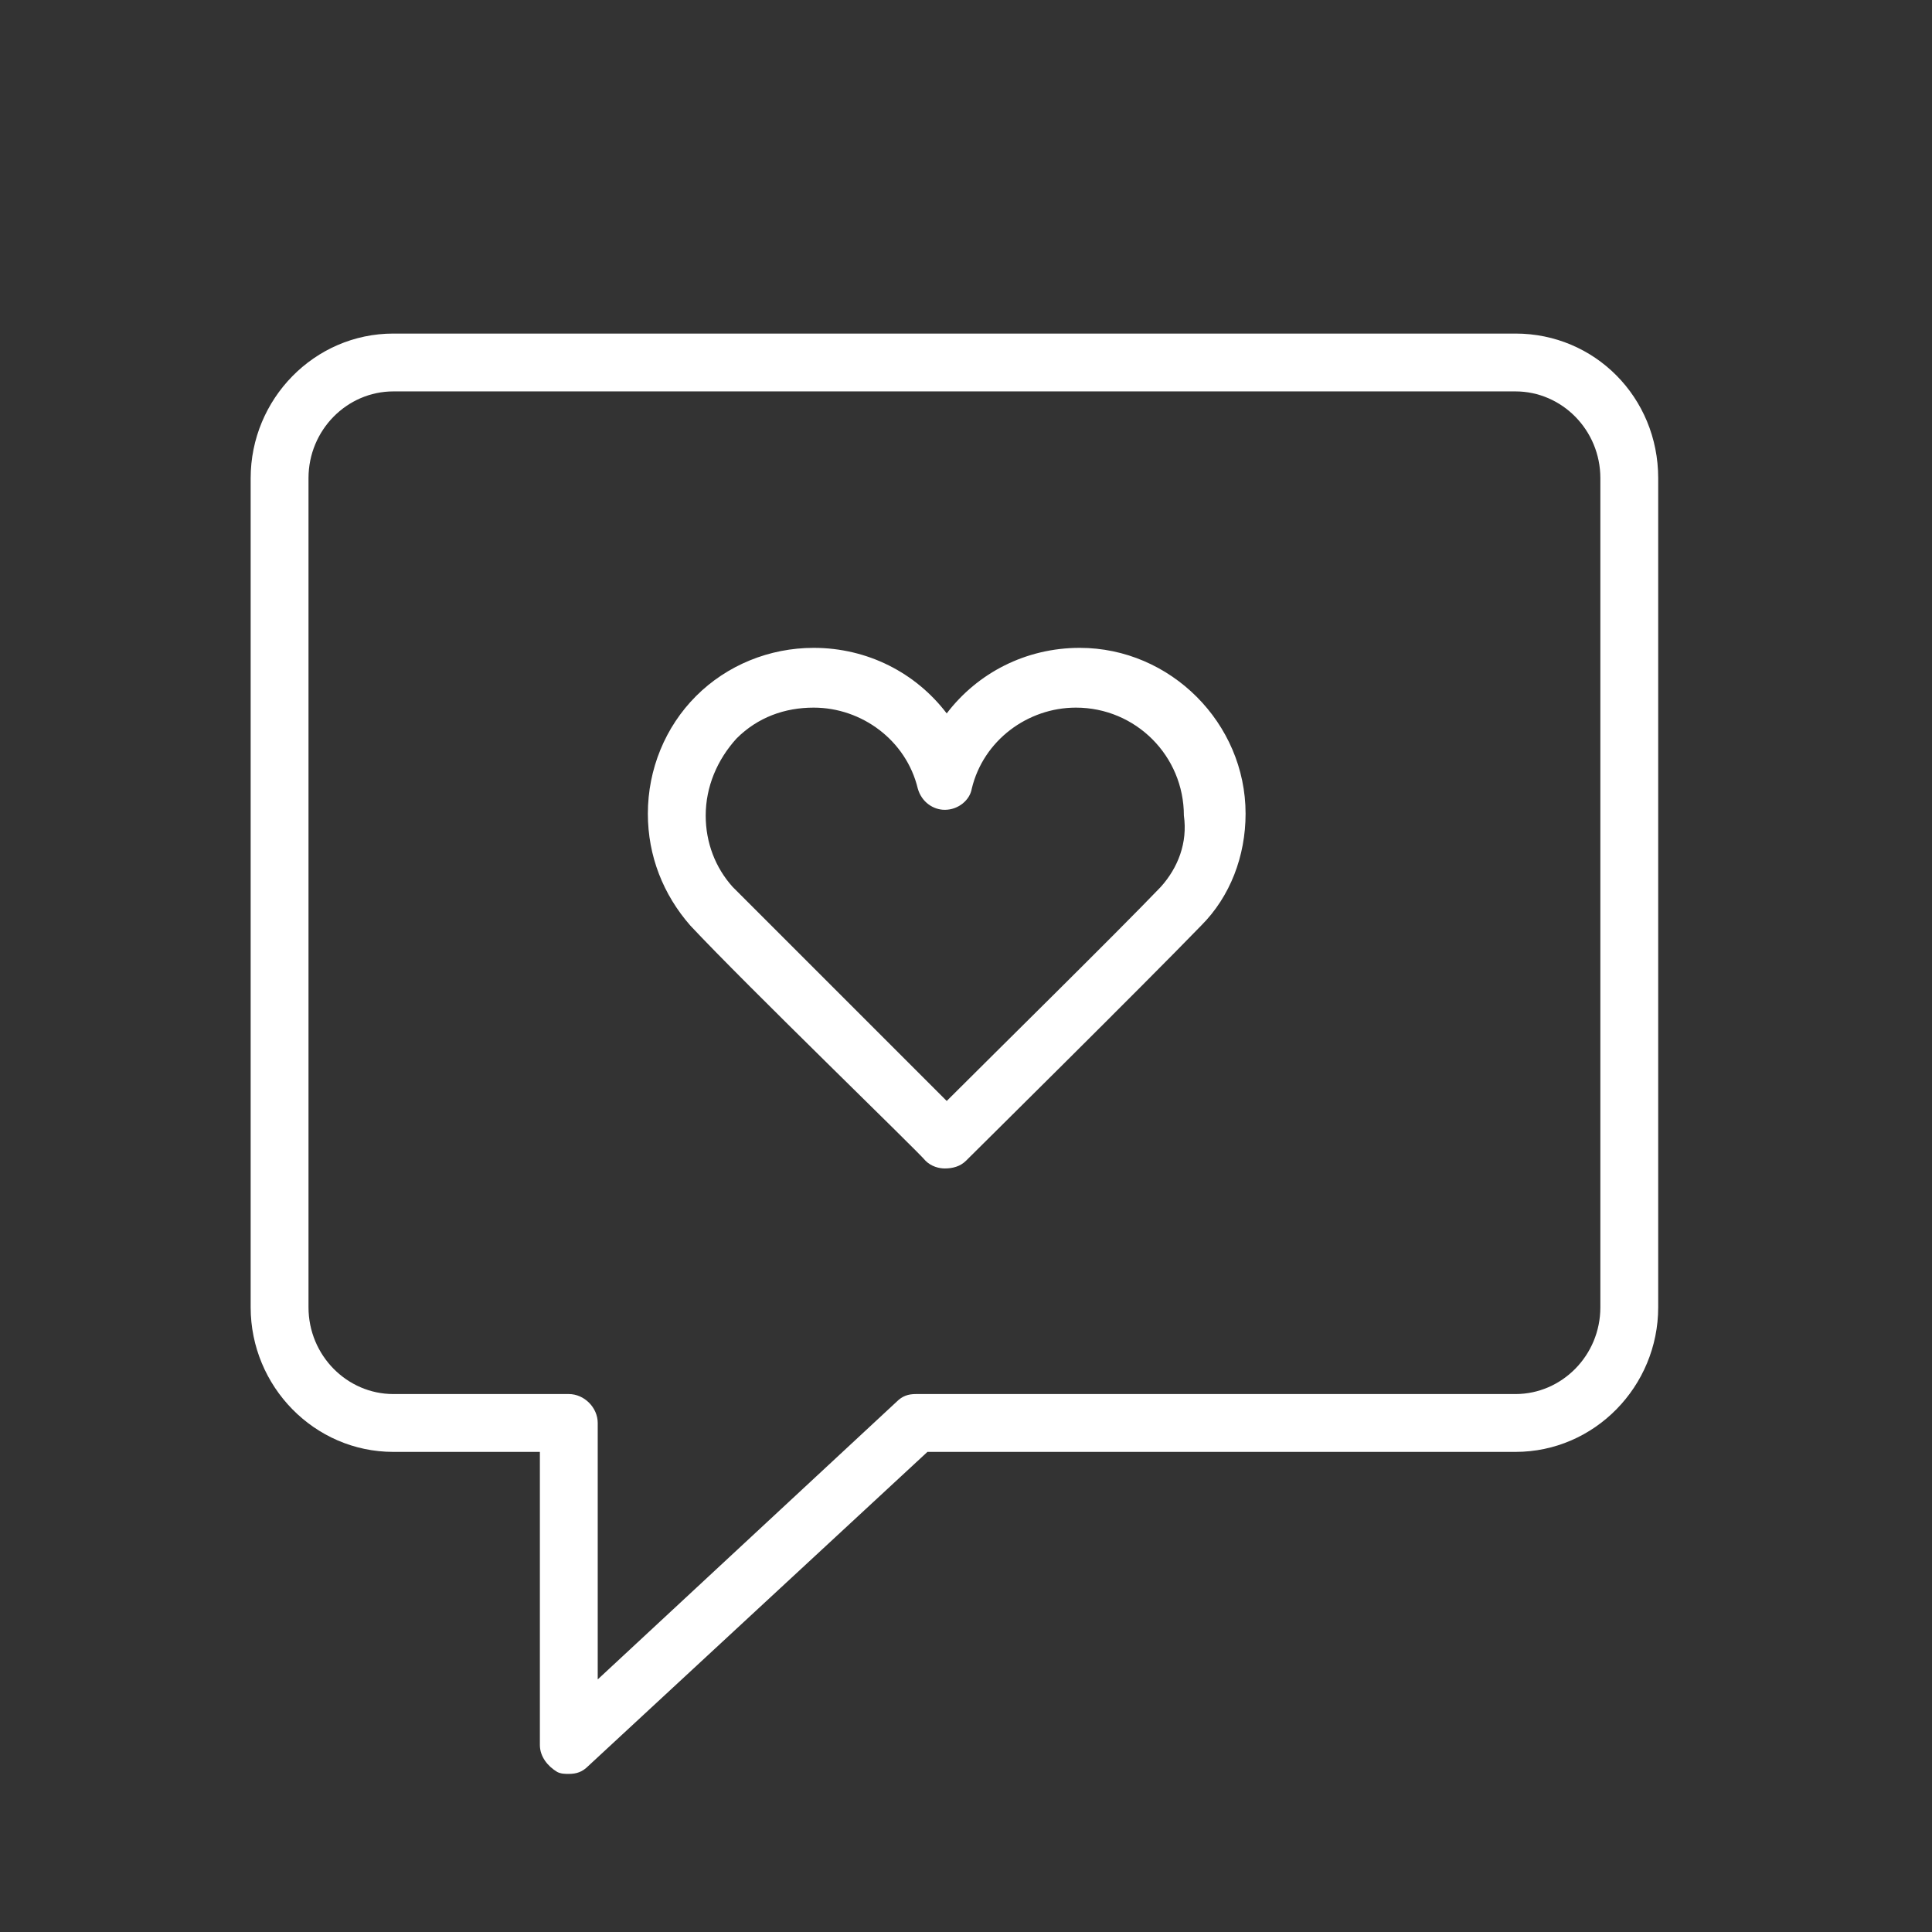 <?xml version="1.0" encoding="UTF-8"?> <!-- Generator: Adobe Illustrator 25.0.1, SVG Export Plug-In . SVG Version: 6.00 Build 0) --> <svg xmlns="http://www.w3.org/2000/svg" xmlns:xlink="http://www.w3.org/1999/xlink" id="Layer_1" x="0px" y="0px" viewBox="0 0 100.2 100.2" style="enable-background:new 0 0 100.2 100.2;" xml:space="preserve"><rect x="0" y="0" width="100.2" height="100.2" fill="#333333" stroke="none"/> <style type="text/css"> .st0{fill:#FFFFFF;} </style> <g> <path class="st0" d="M78.6,17.3H20.4c-4.1,0-7.4,3.4-7.4,7.5v43c0,4.1,3.3,7.5,7.4,7.5H28v15.2c0,0.6,0.4,1.1,0.9,1.4 c0.2,0.1,0.4,0.1,0.6,0.1c0.4,0,0.7-0.1,1-0.4l17.6-16.3h30.5c4.1,0,7.4-3.4,7.4-7.5v-43C86,20.6,82.7,17.3,78.6,17.3z M83,67.8 c0,2.5-2,4.5-4.4,4.5l-31.1,0c-0.4,0-0.7,0.1-1,0.4L31,87.1V73.8c0-0.8-0.7-1.5-1.5-1.5h-9.1c-2.4,0-4.4-2-4.4-4.5v-43 c0-2.5,2-4.5,4.4-4.5h58.2c2.4,0,4.4,2,4.4,4.5V67.8z"></path> <path class="st0" d="M56,33.6C56,33.6,56,33.6,56,33.6c-2.8,0-5.3,1.3-6.9,3.4c-1.6-2.1-4.1-3.4-6.9-3.4c0,0,0,0,0,0 c-2.3,0-4.5,0.9-6.1,2.5s-2.5,3.8-2.5,6.1c0,2.2,0.8,4.2,2.2,5.8c2.9,3.1,11.9,11.8,12.2,12.2c0.3,0.3,0.7,0.4,1,0.4 c0.4,0,0.8-0.1,1.1-0.4c0.4-0.4,9.2-9.1,12.2-12.2c1.5-1.5,2.3-3.6,2.3-5.8l0,0C64.6,37.5,60.7,33.6,56,33.6z M60.2,46 c-2.3,2.4-8.6,8.6-11.1,11.1C46.6,54.6,40.4,48.4,38,46c-0.9-1-1.4-2.3-1.4-3.7c0-1.5,0.6-2.9,1.6-4c1.1-1.1,2.5-1.6,4-1.6 c0,0,0,0,0,0c2.5,0,4.8,1.7,5.4,4.2c0.2,0.7,0.8,1.1,1.4,1.1c0,0,0,0,0,0c0.7,0,1.3-0.5,1.4-1.1c0.6-2.5,2.9-4.2,5.4-4.2 c0,0,0,0,0,0c3.1,0,5.6,2.5,5.6,5.6C61.6,43.7,61.1,45,60.2,46z"></path> </g> </svg> 